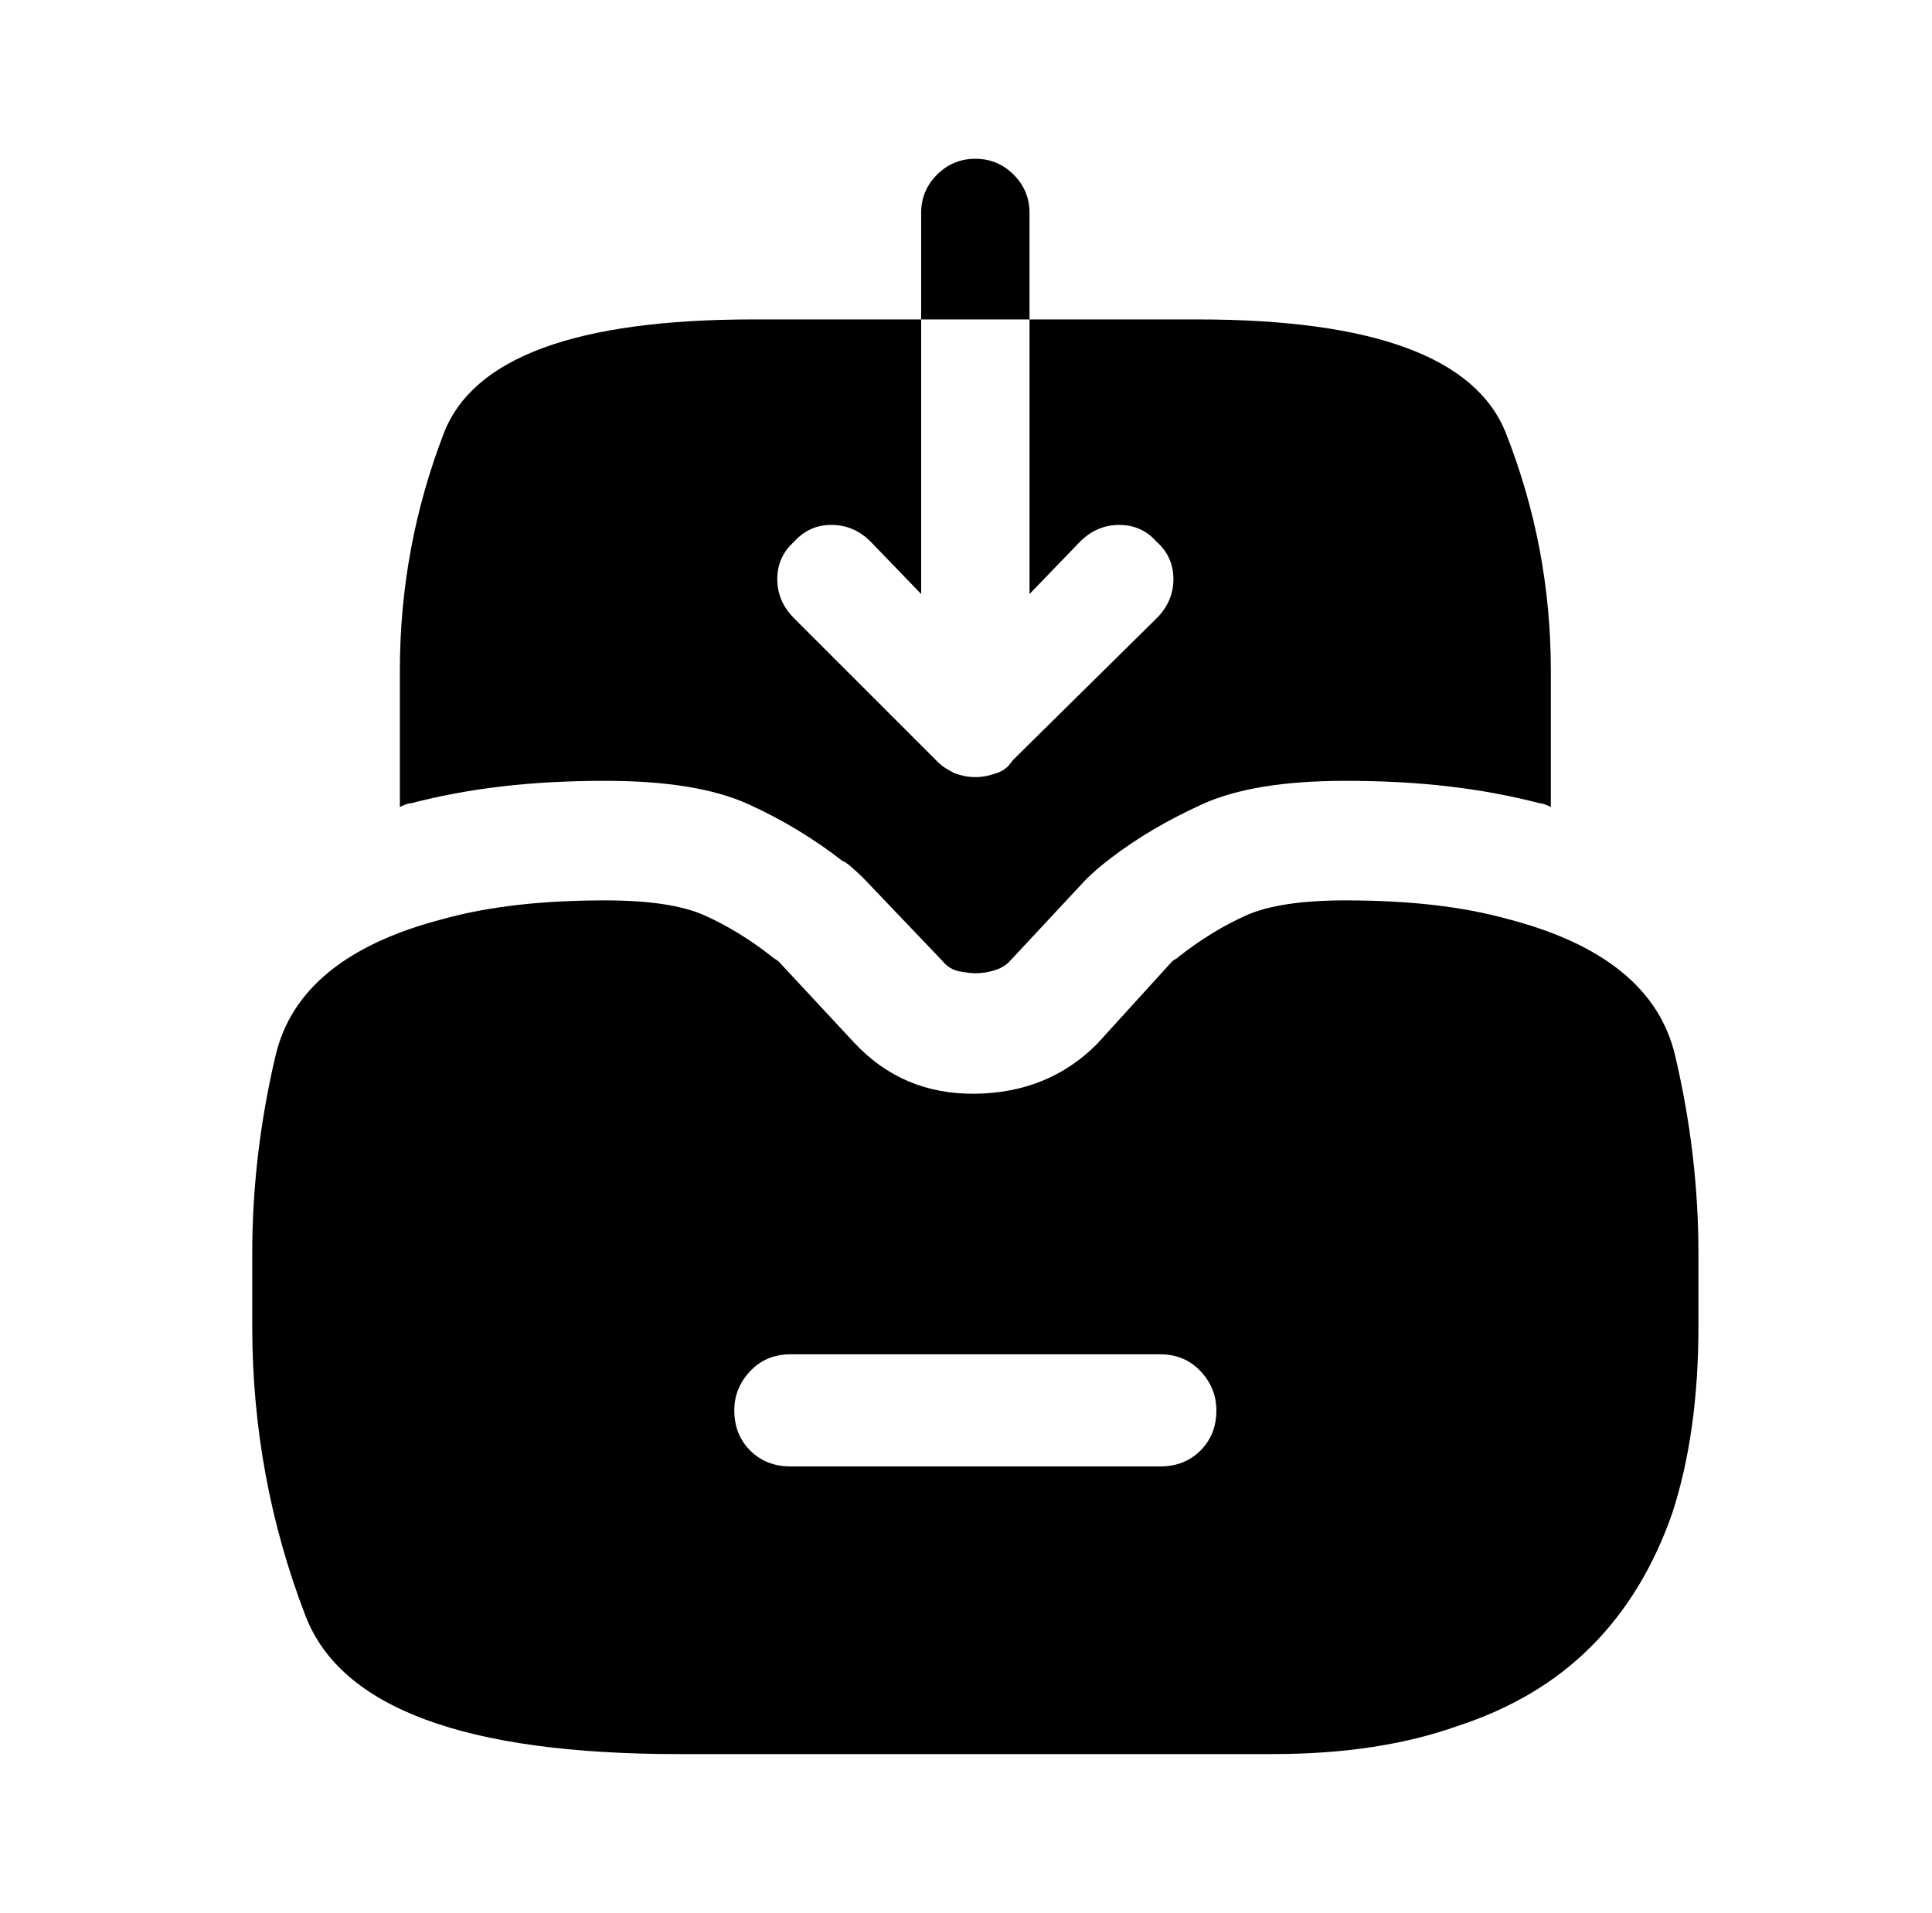 <?xml version="1.0" standalone="no"?>
<!DOCTYPE svg PUBLIC "-//W3C//DTD SVG 1.1//EN" "http://www.w3.org/Graphics/SVG/1.1/DTD/svg11.dtd" >
<svg xmlns="http://www.w3.org/2000/svg" xmlns:xlink="http://www.w3.org/1999/xlink" version="1.1" viewBox="-10 0 1034 1024">
   <path fill="currentColor"
d="M797 492q-18 -5 -39.5 -7.5t-47.5 -2.5q-35 0 -53 8t-36 22q-1 1 -2 1.5t-2 1.5l-40 44q-26 26 -65 26.5t-65 -27.5l-40 -43q-1 -1 -2 -1.5t-2 -1.5q-18 -14 -36 -22t-53 -8q-26 0 -47.5 2.5t-39.5 7.5q-77 20 -89.5 73t-12.5 106v39q0 81 28.5 155t199.5 74h318
q57 0 99 -15q43 -14 71.5 -42.5t43.5 -71.5q14 -43 14 -100v-39q0 -53 -12.5 -106t-89.5 -73v0zM611 785h-198q-13 0 -21.5 -8.5t-8.5 -21.5q0 -12 8.5 -21t21.5 -9h198q13 0 21.5 9t8.5 21q0 13 -8.5 21.5t-21.5 8.5zM541 114q0 -12 -8.5 -20.5t-20.5 -8.5t-20.5 8.5
t-8.5 20.5v57h58v-57v0v0zM820 359v73q-2 -1 -3.5 -1.5t-2.5 -0.5v0q-23 -6 -48.5 -9t-55.5 -3q-49 0 -76.5 12.5t-48.5 28.5q-4 3 -7.5 6t-6.5 6l-41 44q-3 3 -8 4.5t-10 1.5q-3 0 -8.5 -1t-9.5 -6l-42 -44q-3 -3 -6.5 -6t-4.5 -3q-23 -18 -50.5 -30.5t-76.5 -12.5
q-30 0 -55.5 3t-48.5 9q-1 0 -2.5 0.5t-3.5 1.5v-73q0 -66 23.5 -127t165.5 -61h90v147l-27 -28q-9 -9 -21 -9t-20 9q-9 8 -9 20t9 21l76 76l1 1v0q2 2 4.5 3.5t4.5 2.5q3 1 5.5 1.5t5.5 0.5t5.5 -0.5t5.5 -1.5t5 -2.5t4 -4.5l77 -76q9 -9 9 -21t-9 -20q-8 -9 -20 -9t-21 9
l-27 28v-147h90q141 0 165 61t24 127v0z" />
</svg>
